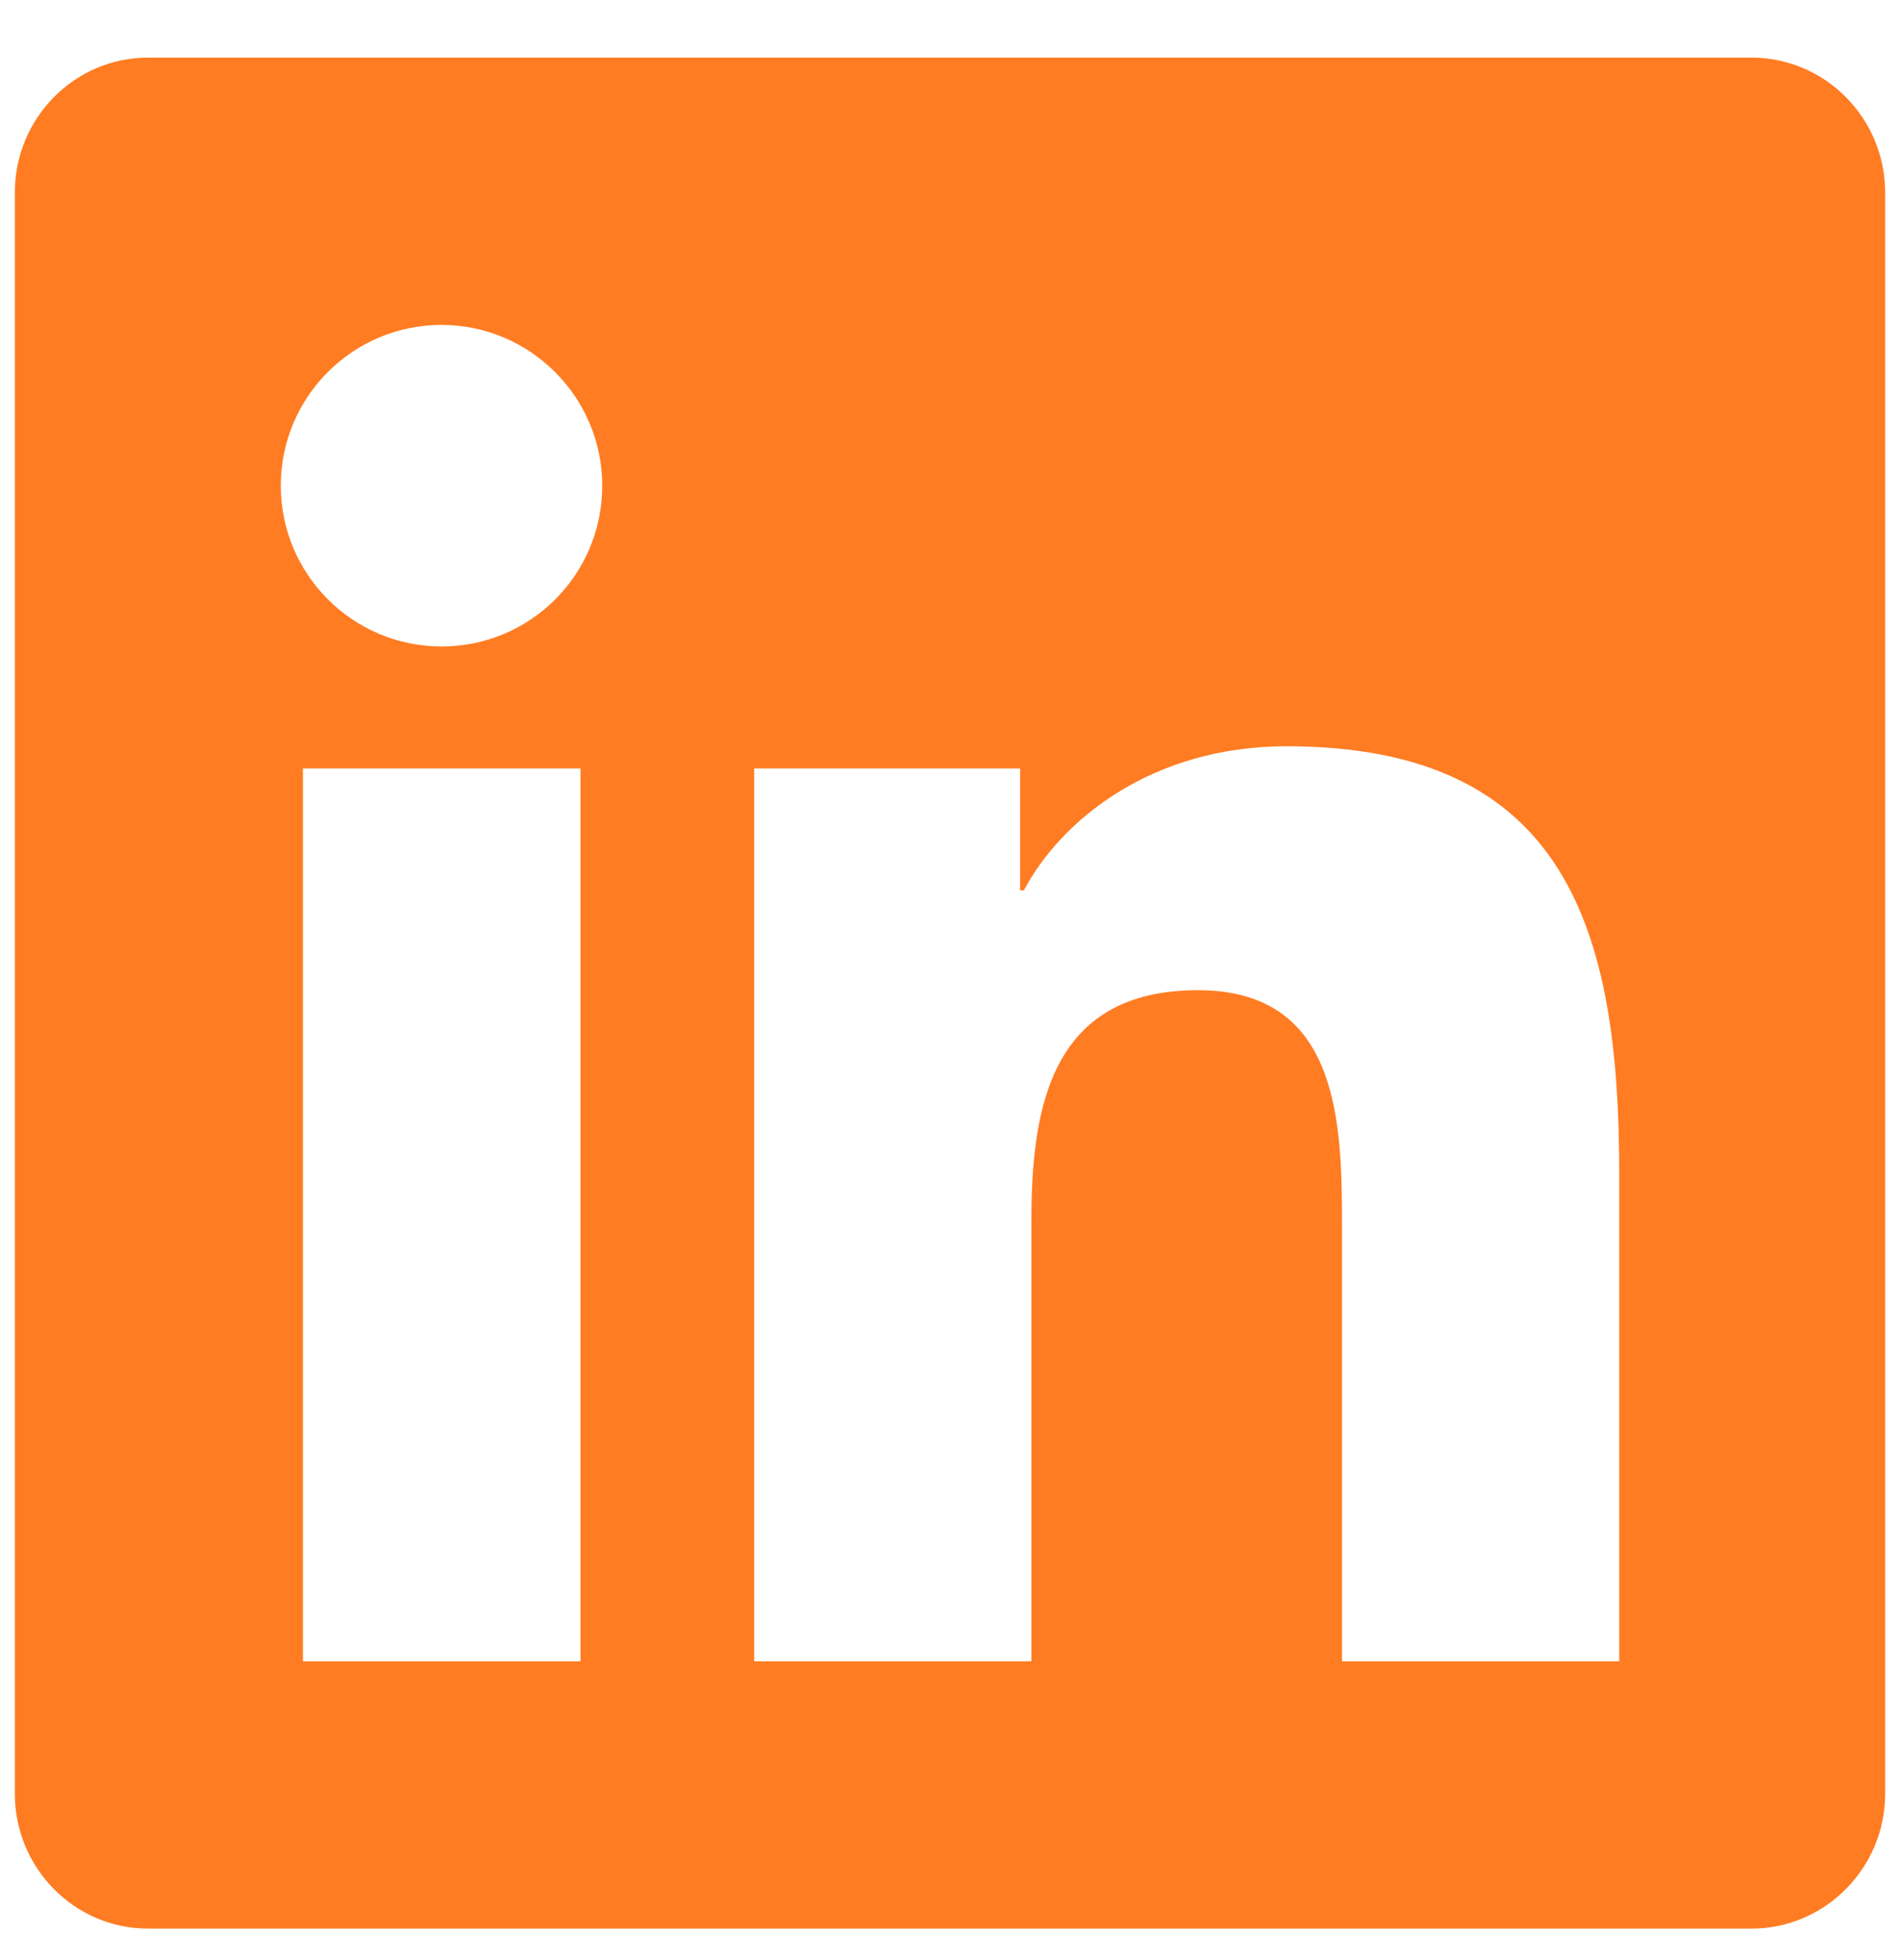 <svg width="32" height="33" viewBox="0 0 32 33" fill="none" xmlns="http://www.w3.org/2000/svg">
<path d="M29.5 0.97H2.493C1.255 0.97 0.25 1.989 0.25 3.241V30.199C0.25 31.45 1.255 32.47 2.493 32.47H29.5C30.738 32.47 31.75 31.45 31.75 30.199V3.241C31.75 1.989 30.738 0.97 29.5 0.97ZM9.77 27.97H5.102V12.937H9.777V27.97H9.77ZM7.436 10.884C5.938 10.884 4.729 9.667 4.729 8.177C4.729 6.686 5.938 5.47 7.436 5.47C8.927 5.47 10.143 6.686 10.143 8.177C10.143 9.674 8.934 10.884 7.436 10.884ZM27.271 27.97H22.602V20.657C22.602 18.913 22.567 16.671 20.177 16.671C17.744 16.671 17.371 18.569 17.371 20.531V27.97H12.702V12.937H17.181V14.99H17.244C17.87 13.809 19.396 12.564 21.667 12.564C26.392 12.564 27.271 15.679 27.271 19.729V27.97Z" fill="#FF7C22"/>
</svg>
